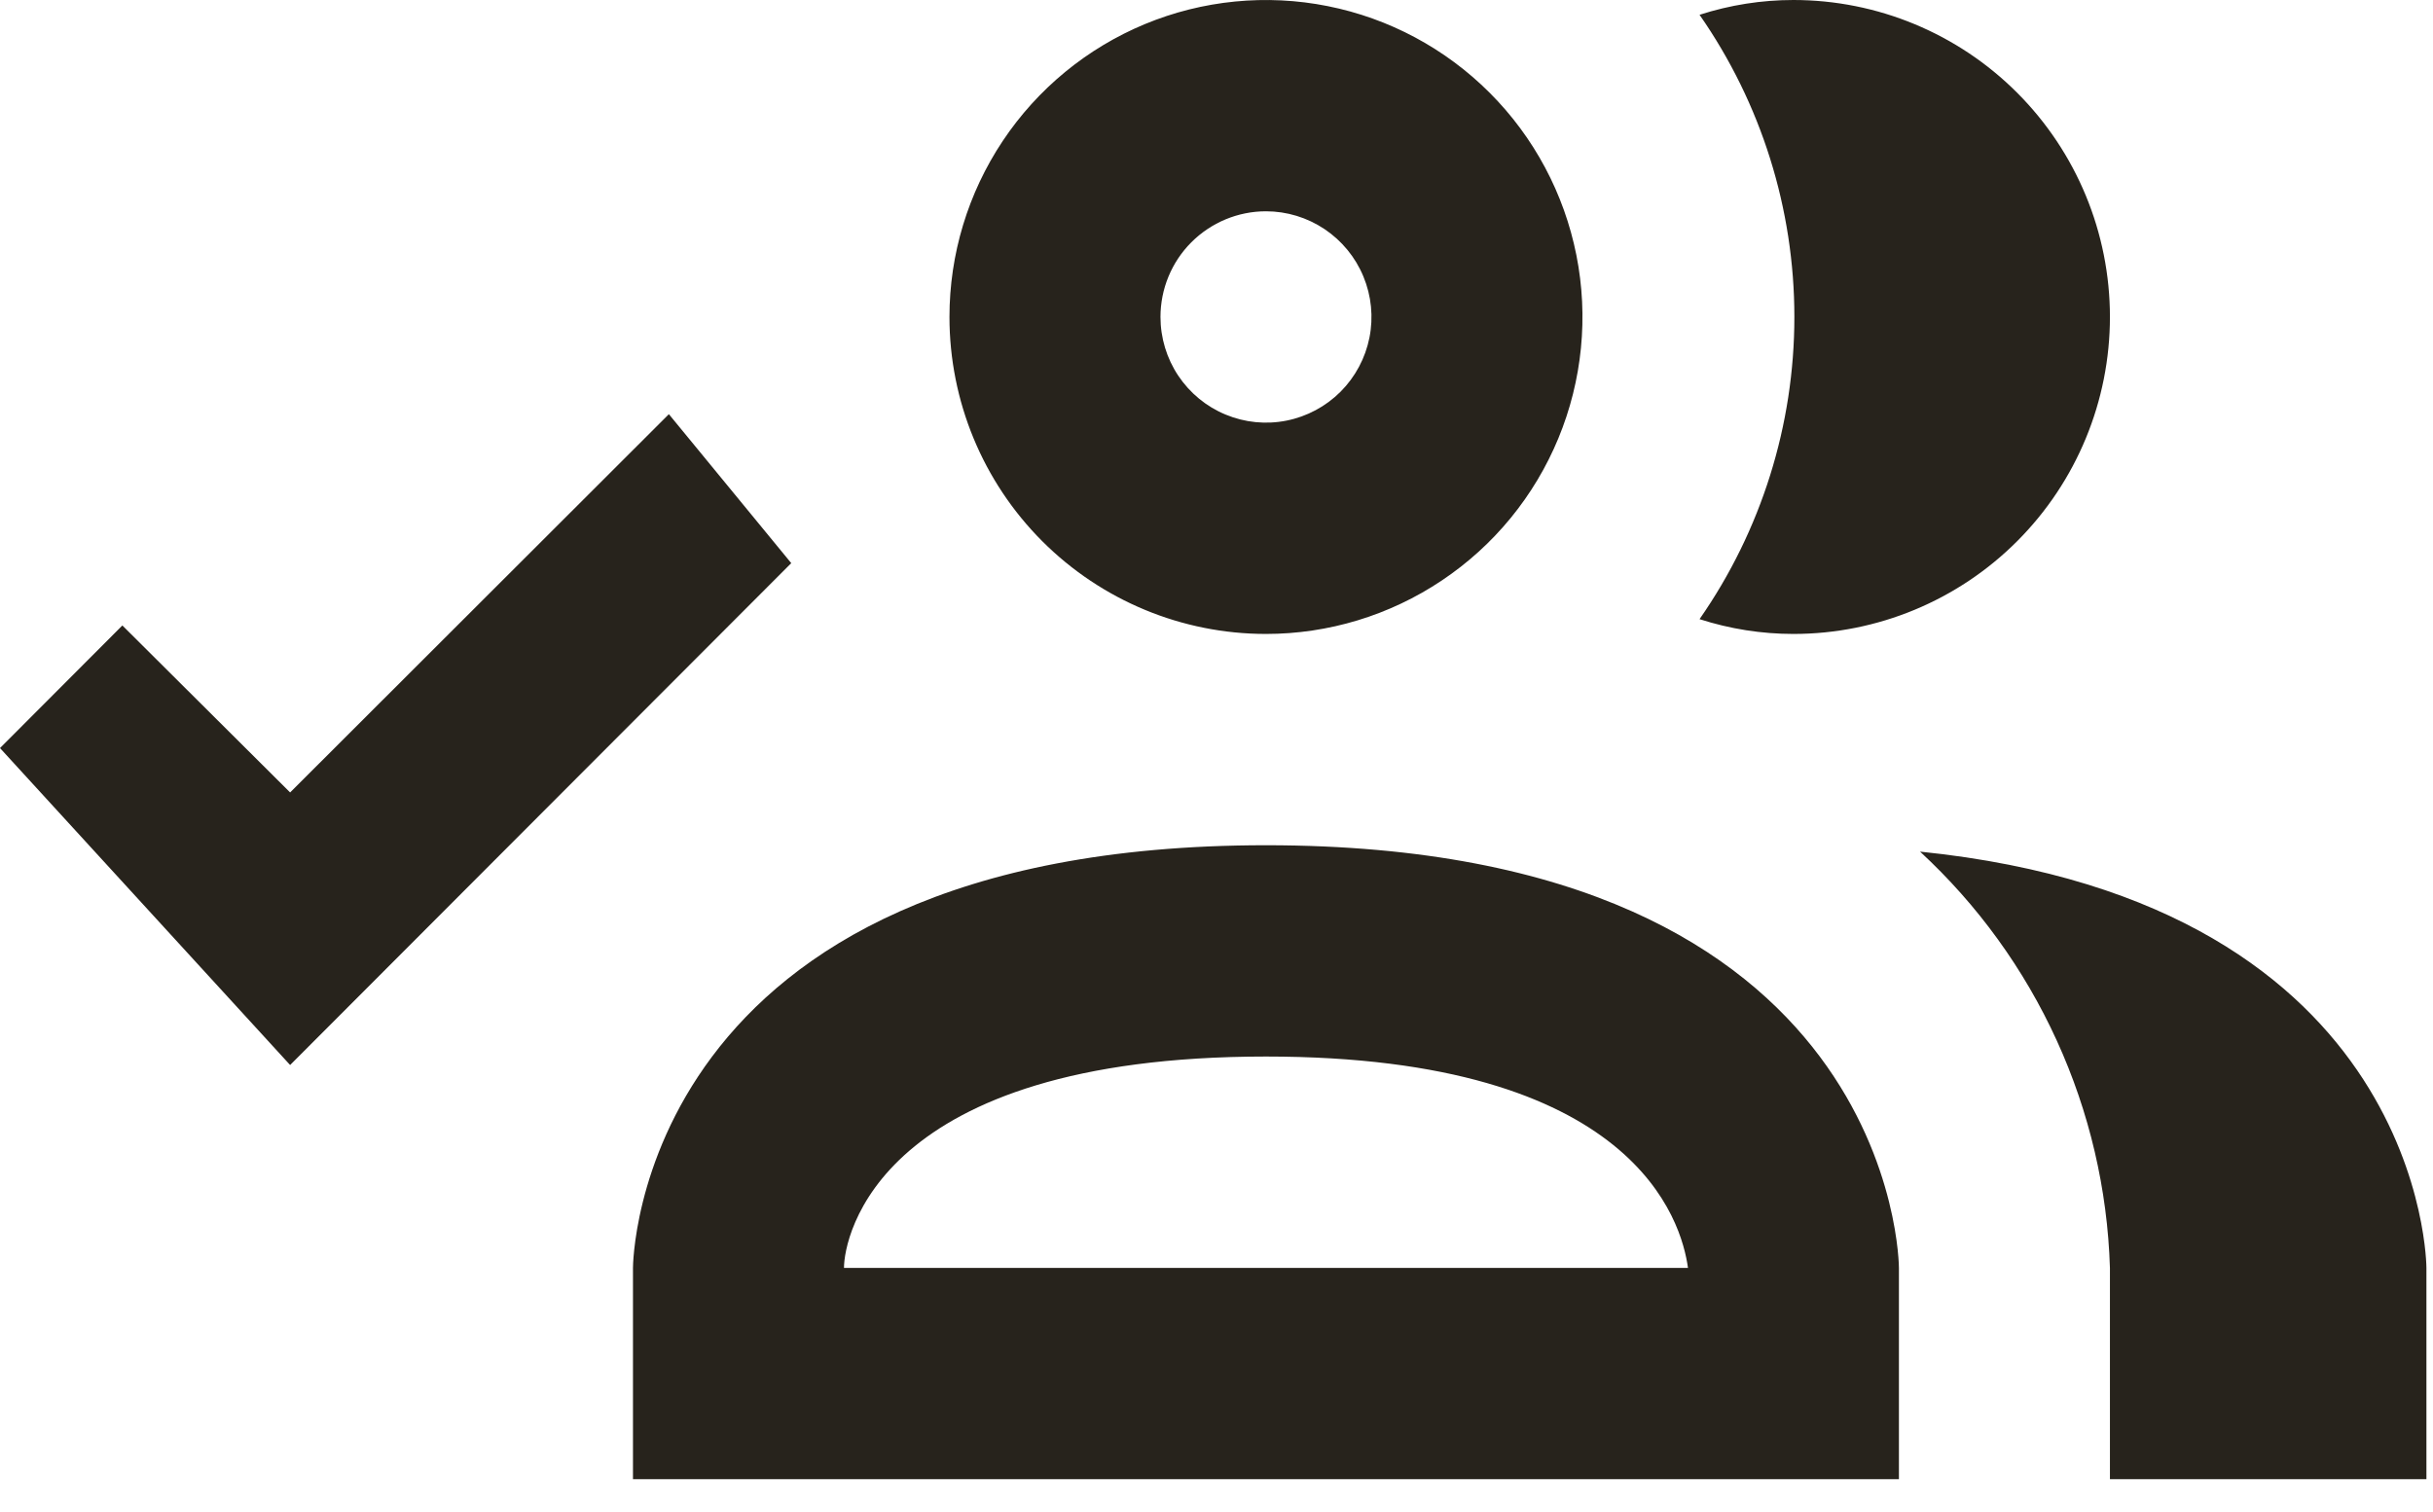 <svg width="37" height="23" viewBox="0 0 37 23" fill="none" xmlns="http://www.w3.org/2000/svg">
<path d="M19.252 9.643C20.204 9.643 21.135 9.36 21.926 8.83C22.718 8.301 23.335 7.548 23.699 6.667C24.063 5.786 24.159 4.816 23.973 3.881C23.787 2.946 23.329 2.086 22.655 1.412C21.982 0.738 21.125 0.279 20.191 0.093C19.258 -0.093 18.29 0.002 17.41 0.367C16.531 0.732 15.779 1.35 15.25 2.143C14.721 2.936 14.439 3.868 14.439 4.821C14.439 6.1 14.946 7.327 15.849 8.231C16.752 9.135 17.976 9.643 19.252 9.643ZM19.252 3.214C19.57 3.214 19.88 3.309 20.143 3.485C20.407 3.662 20.613 3.913 20.734 4.206C20.856 4.5 20.888 4.823 20.826 5.135C20.764 5.447 20.611 5.733 20.387 5.958C20.162 6.183 19.876 6.336 19.565 6.398C19.254 6.46 18.931 6.428 18.638 6.306C18.345 6.185 18.095 5.979 17.918 5.714C17.742 5.45 17.648 5.139 17.648 4.821C17.648 4.395 17.817 3.986 18.118 3.685C18.419 3.384 18.827 3.214 19.252 3.214ZM25.846 9.418C26.785 8.07 27.288 6.465 27.288 4.821C27.288 3.178 26.785 1.573 25.846 0.225C26.308 0.076 26.789 0 27.274 1.83456e-06C28.55 1.83456e-06 29.775 0.508 30.677 1.412C31.58 2.316 32.087 3.543 32.087 4.821C32.087 6.1 31.58 7.327 30.677 8.231C29.775 9.135 28.55 9.643 27.274 9.643C26.789 9.643 26.308 9.567 25.846 9.418ZM19.252 12.857C9.626 12.857 9.626 19.286 9.626 19.286V22.5H28.878V19.286C28.878 19.286 28.878 12.857 19.252 12.857ZM12.835 19.286C12.835 18.82 13.348 16.071 19.252 16.071C24.867 16.071 25.573 18.579 25.67 19.286M36.9 19.286V22.5H32.087V19.286C32.05 18.091 31.775 16.916 31.279 15.829C30.783 14.741 30.076 13.764 29.199 12.954C36.9 13.741 36.9 19.286 36.9 19.286ZM10.172 6.3L12.033 8.566L4.412 16.2L0 11.379L1.861 9.514L4.412 12.054L10.172 6.3Z" fill="#27231C"/>
</svg>
